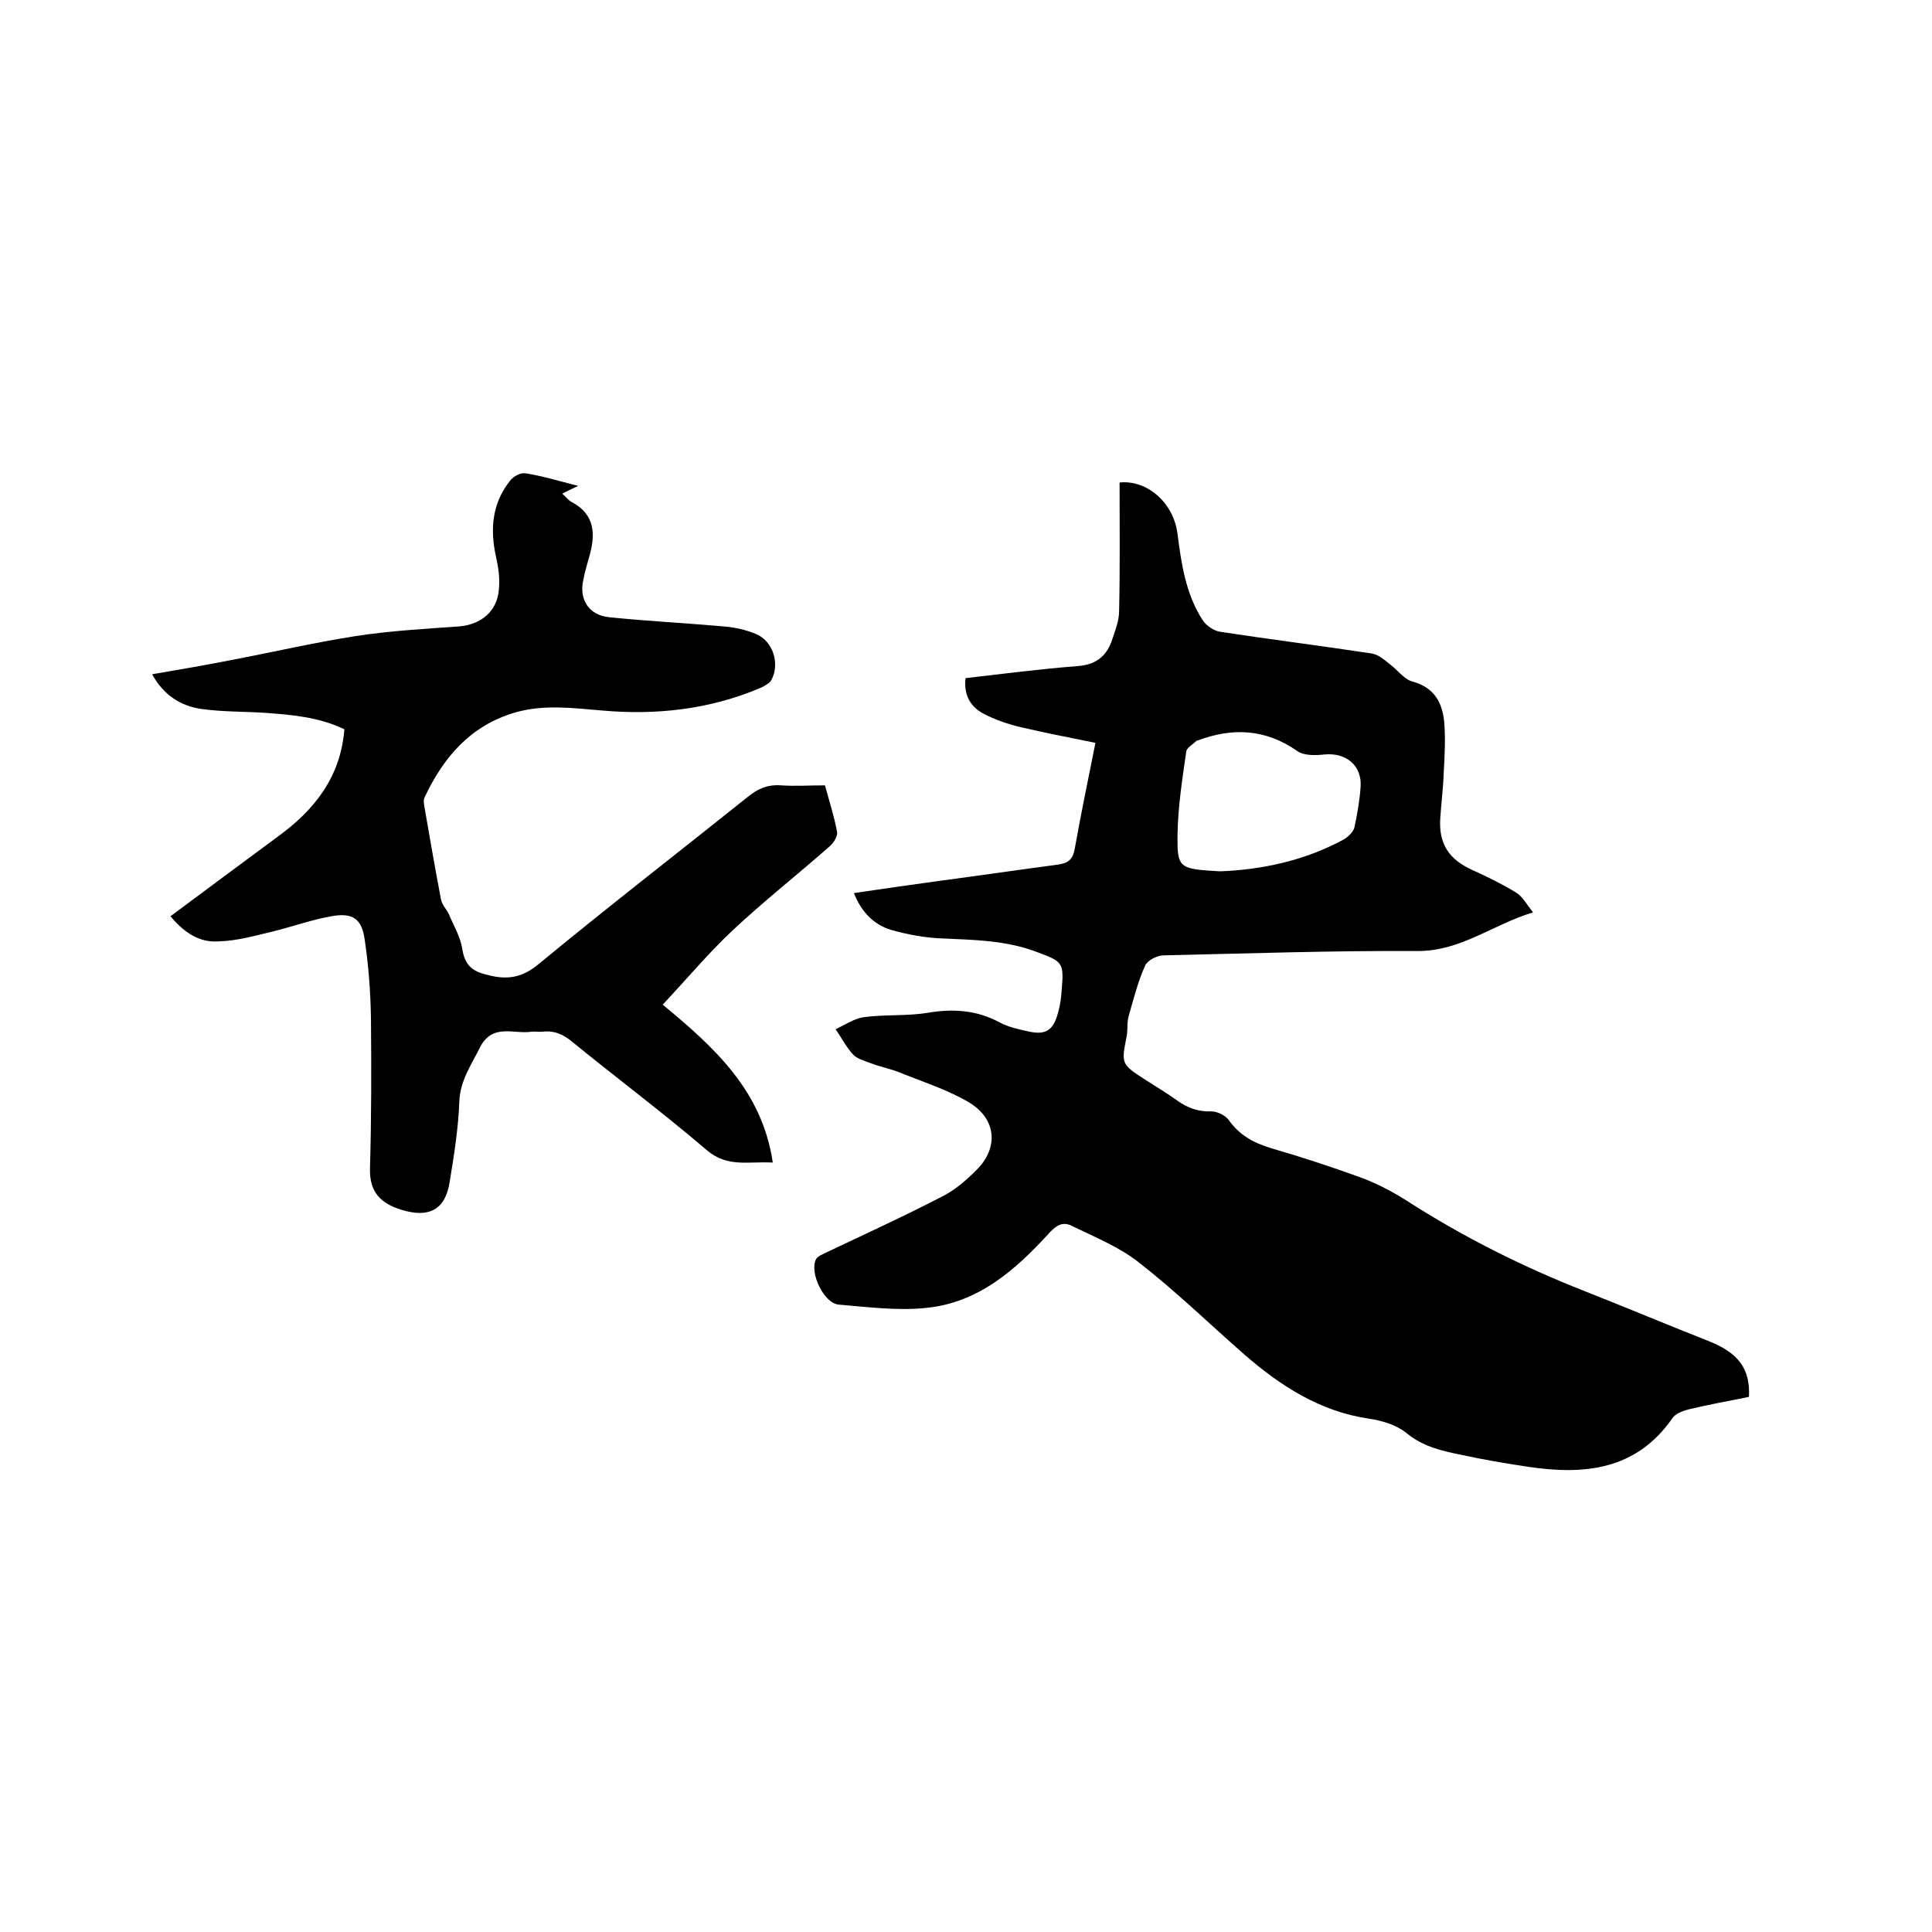 <svg enable-background="new 0 0 400 400" viewBox="0 0 400 400" xmlns="http://www.w3.org/2000/svg"><path d="m362.1 289.2c-4.3.9-8.4 1.6-12.5 2.6-1.2.3-2.8.9-3.4 1.9-7.5 10.7-18.2 11.7-29.7 10-4.7-.7-9.4-1.5-14-2.5-4-.8-7.9-1.7-11.3-4.5-2.1-1.7-5.1-2.6-7.9-3-10-1.5-18.1-6.7-25.6-13.2-7.3-6.4-14.3-13.2-22-19.2-4.1-3.2-9.1-5.2-13.8-7.5-1.8-.9-3.1-.2-4.6 1.4-7 7.7-14.8 14.6-25.7 15.6-5.9.6-12-.2-18-.7-3-.3-6-6.5-4.7-9.3.3-.7 1.4-1.1 2.2-1.5 8-3.8 16.1-7.5 24-11.6 2.6-1.3 4.9-3.3 7-5.4 4.8-4.7 4.2-10.8-1.7-14.2-4.5-2.6-9.6-4.2-14.5-6.2-1.9-.7-3.9-1.1-5.7-1.8-1.3-.5-2.8-.9-3.6-1.8-1.4-1.5-2.4-3.5-3.6-5.2 1.9-.9 3.8-2.2 5.8-2.5 4.4-.6 8.9-.2 13.2-.9 5.3-.9 10.2-.6 15 2 1.7.9 3.8 1.4 5.7 1.8 3.8.9 5.4-.1 6.4-4 .4-1.4.6-2.9.7-4.4.5-5.9.3-6-5.4-8.1-6.2-2.3-12.6-2.4-19.1-2.7-3.6-.1-7.4-.8-10.9-1.8-3.5-1.1-6.1-3.7-7.6-7.6 6-.9 11.8-1.7 17.5-2.5 8.3-1.1 16.5-2.3 24.8-3.4 2-.3 3-1 3.4-3.2 1.3-7.3 2.8-14.5 4.3-22-5.4-1.1-10.6-2.1-15.7-3.3-2.5-.6-5.1-1.5-7.4-2.7-2.7-1.4-4.2-3.8-3.8-7.4 7.8-.9 15.5-1.9 23.3-2.5 3.6-.3 5.7-1.9 6.9-5 .7-2.1 1.6-4.3 1.6-6.4.2-8.8.1-17.7.1-26.6 5.6-.6 11.2 4.1 12 10.7.8 6.2 1.7 12.4 5.2 17.8.7 1.1 2.3 2.2 3.6 2.4 10.5 1.6 20.9 2.9 31.4 4.5 1.3.2 2.5 1.2 3.6 2.1 1.7 1.2 3 3.2 4.8 3.7 4.5 1.2 6.2 4.3 6.6 8.3.3 3.5.1 7.2-.1 10.7-.1 3.1-.5 6.1-.7 9.2-.4 5.4 1.8 8.7 6.8 10.9 3.1 1.4 6.1 2.9 8.9 4.6 1.3.8 2.1 2.3 3.5 4.1-8.3 2.5-14.9 8-23.8 8-17.6-.1-35.1.5-52.7.9-1.3 0-3.3 1-3.8 2.1-1.5 3.3-2.4 6.9-3.4 10.4-.4 1.3-.2 2.7-.4 4.1-1.2 5.9-1.2 5.9 3.9 9.2 2.2 1.4 4.5 2.8 6.6 4.3s4.3 2.3 7 2.2c1.2 0 2.9.8 3.6 1.8 2.2 3.1 5.1 4.7 8.7 5.8 6.2 1.8 12.3 3.8 18.4 6 3.3 1.2 6.6 2.9 9.6 4.8 11.8 7.6 24.2 13.8 37.2 18.9 8.6 3.4 17.2 7 25.8 10.4 5.9 2.4 8.3 5.7 8 11.4zm-109.5-108.8c8-.3 17.2-2 25.6-6.6.9-.5 1.9-1.5 2.2-2.4.6-2.8 1.1-5.6 1.3-8.5.3-4.4-3-7.1-7.4-6.7-1.9.2-4.3.3-5.7-.7-6.6-4.6-13.4-4.9-20.6-2.2-.1 0-.2 0-.3.1-.7.7-2 1.4-2.1 2.2-.8 5.6-1.7 11.3-1.8 17-.1 7.2.2 7.3 8.8 7.8z"/><path d="m35.3 189.7c7.5-5.6 14.8-11 22.1-16.4 7.6-5.5 13.1-12.3 13.9-22.3-5.1-2.5-10.7-3-16.2-3.4-4.4-.3-8.9-.2-13.3-.8-4.3-.6-7.9-2.8-10.3-7.2 5.9-1 11.6-2 17.2-3.1 8.3-1.6 16.6-3.5 24.9-4.8 7.1-1.1 14.3-1.5 21.4-2 4.7-.4 8-3.2 8.3-7.8.2-2.2-.1-4.4-.6-6.6-1.3-5.8-.8-11.2 3-15.9.7-.8 2.1-1.6 3.1-1.4 3.3.5 6.6 1.5 10.9 2.6-1.5.7-2.3 1.1-3.3 1.6 1 .9 1.3 1.4 1.9 1.7 5.1 2.7 5 7 3.6 11.7-.4 1.4-.8 2.8-1.1 4.3-1 4.2 1.1 7.5 5.4 7.9 7.9.8 15.8 1.2 23.7 1.9 2.3.2 4.6.7 6.7 1.6 3.5 1.5 4.9 6.2 3.1 9.5-.4.7-1.4 1.2-2.2 1.6-10.6 4.5-21.6 5.7-32.9 4.7-6-.5-12-1.3-17.9.4-9.3 2.7-14.9 9.3-18.8 17.6-.3.6-.1 1.4 0 2.1 1.1 6.4 2.2 12.7 3.4 19 .2 1.1 1.1 2 1.6 3 1 2.4 2.4 4.7 2.8 7.2.4 2.7 1.5 4.3 4 5.1 4.2 1.3 7.7 1.5 11.7-1.8 14.3-11.8 28.9-23.1 43.4-34.7 2.1-1.7 4.1-2.6 6.9-2.4 2.9.2 5.9 0 9.1 0 .9 3.3 1.9 6.4 2.5 9.6.2.9-.7 2.3-1.5 3-6.7 5.9-13.7 11.4-20.2 17.5-5 4.7-9.5 10.1-14.4 15.3 10.9 9 20.6 17.9 22.8 32.7-5-.3-9.4 1.1-13.7-2.6-9-7.7-18.5-14.8-27.7-22.3-1.9-1.6-3.8-2.5-6.3-2.2-.7.1-1.5-.1-2.2 0-3.7.6-8.2-1.9-10.8 3.4-1.8 3.6-4 6.7-4.2 11-.2 5.6-1.1 11.2-2 16.7-.9 5.8-4.3 7.5-9.9 5.8-4.3-1.3-6.7-3.6-6.6-8.5.3-10.5.3-20.9.2-31.4-.1-5.4-.5-10.8-1.3-16.1-.6-4.3-2.5-5.6-6.9-4.8-4 .7-7.9 2.1-11.9 3.1-3.8.9-7.6 2-11.4 2.1-3.9.3-7.1-1.7-10-5.2z"/></svg>